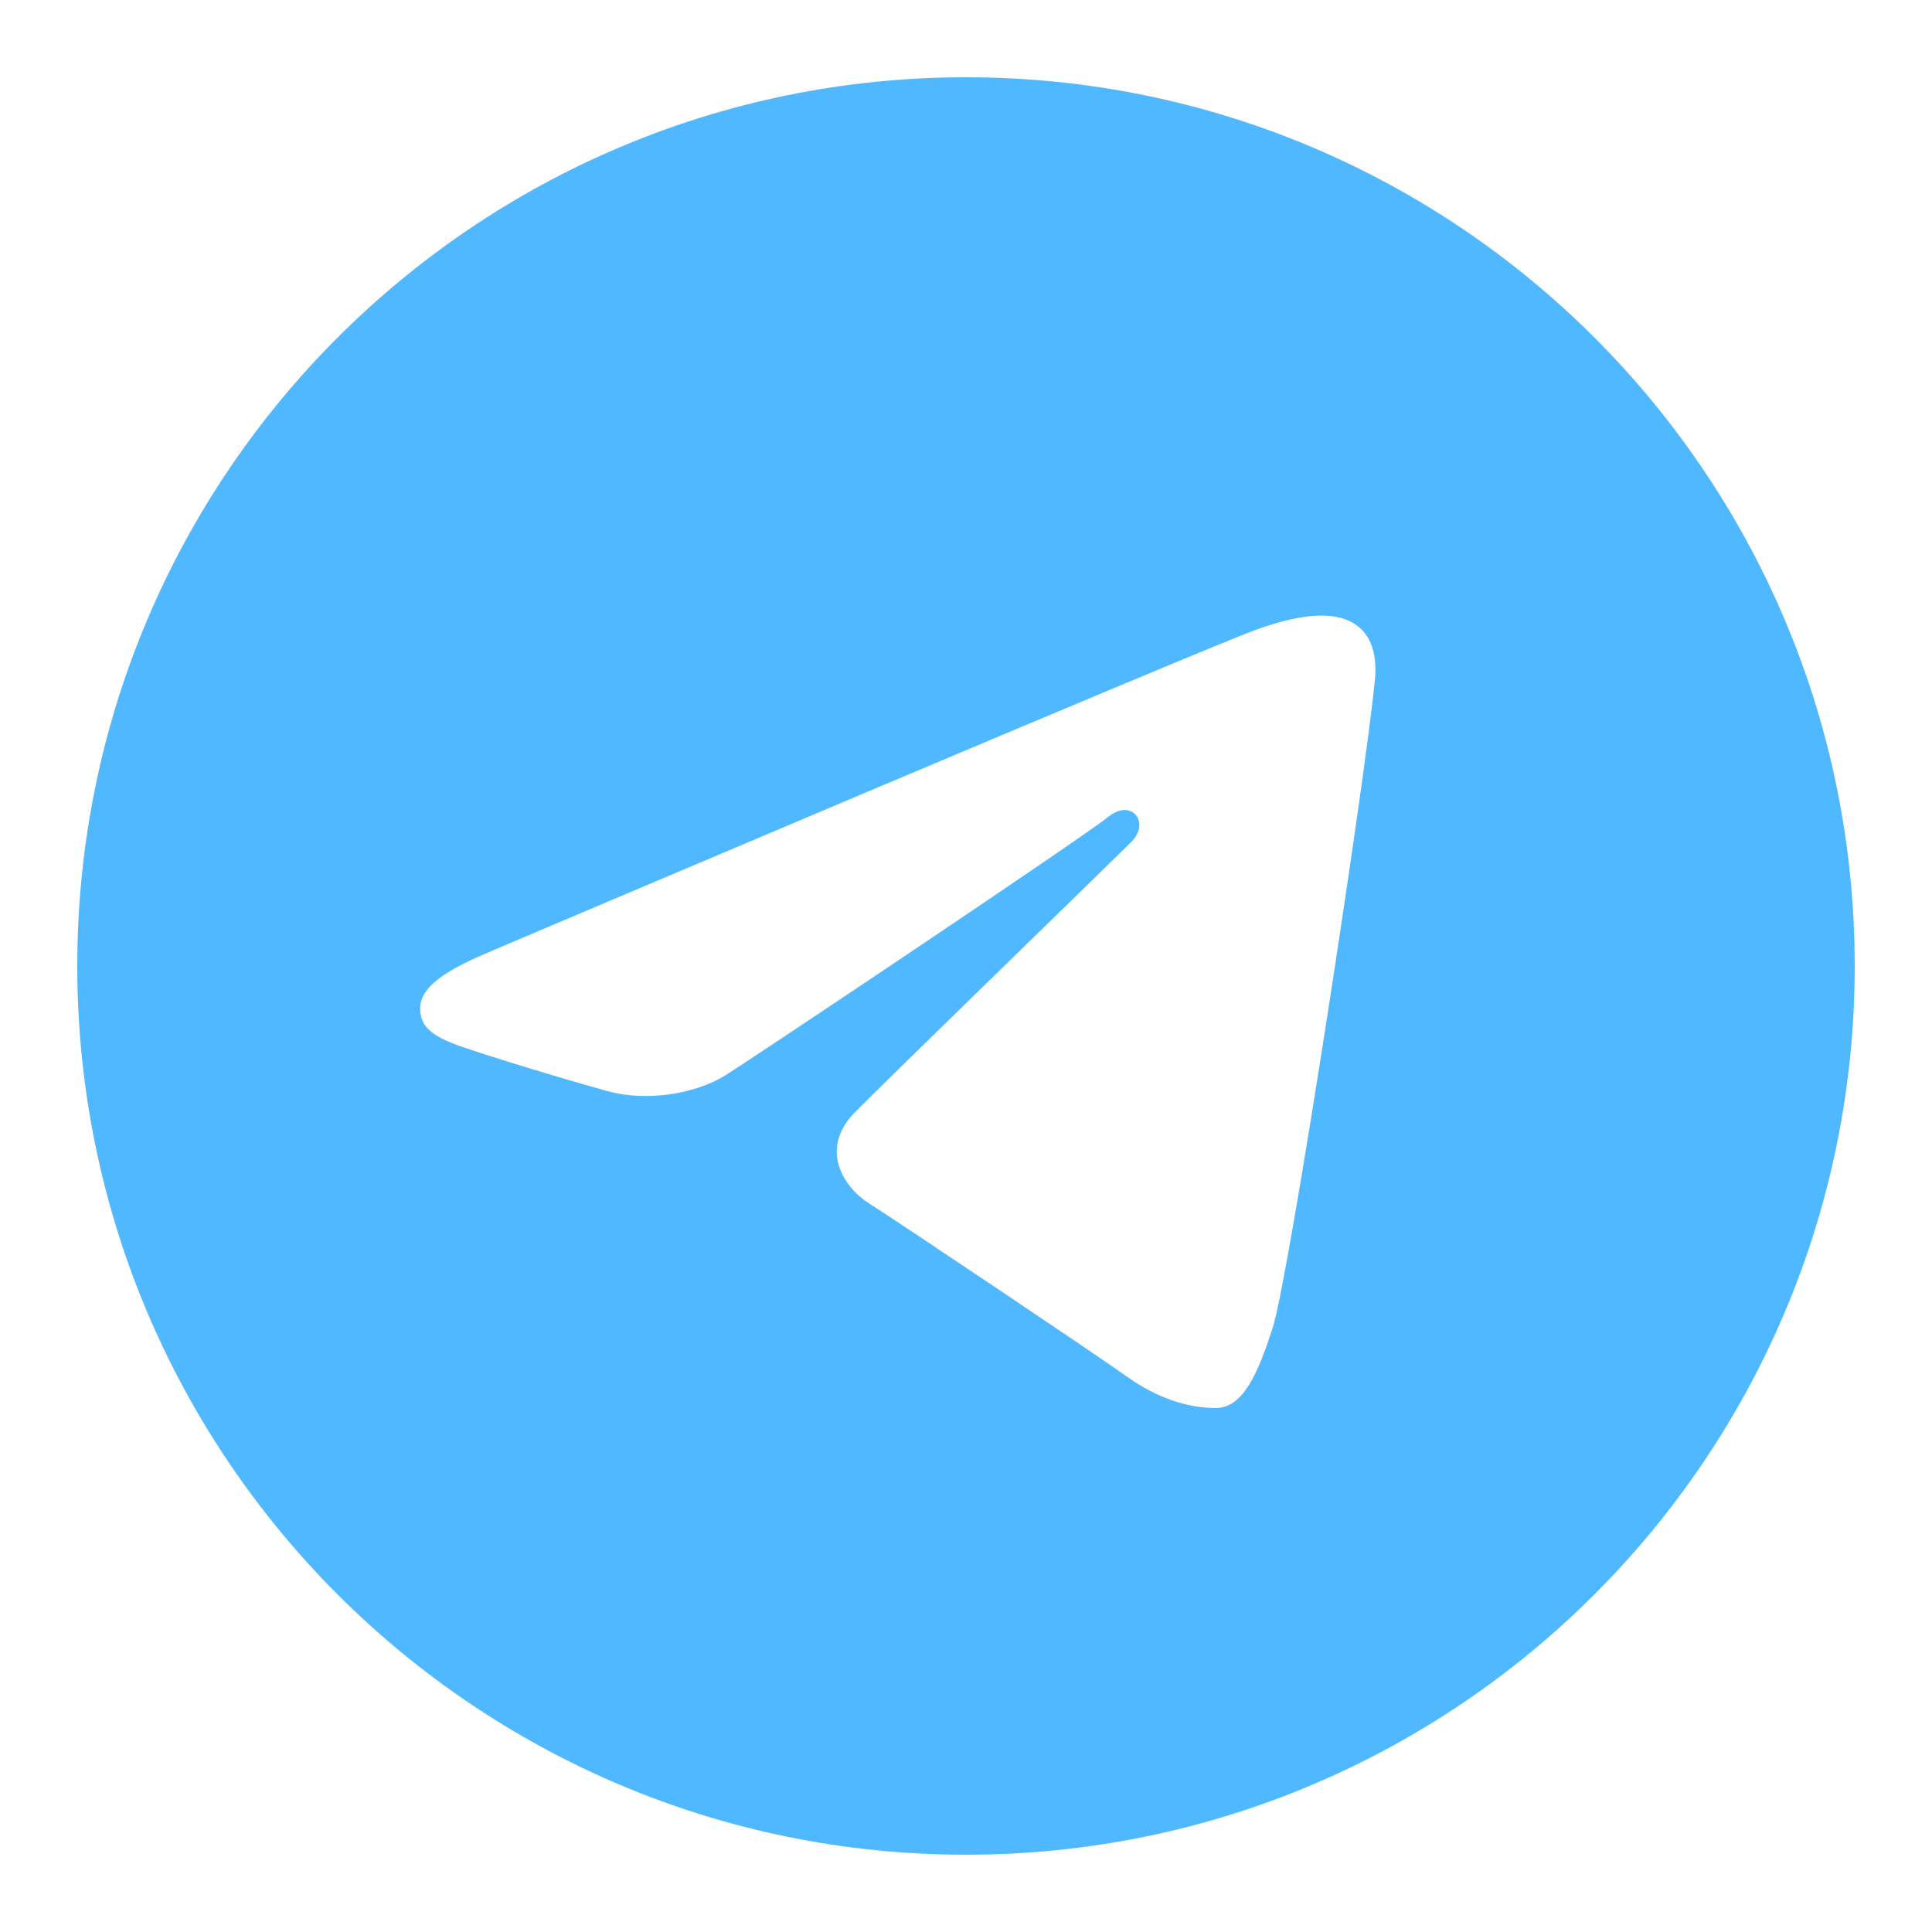 <svg width="32" height="32" viewBox="0 0 32 32" fill="none" xmlns="http://www.w3.org/2000/svg">
<path d="M16 1.28C24.13 1.28 30.72 7.87 30.72 16C30.72 24.13 24.13 30.72 16 30.72C7.87 30.72 1.28 24.13 1.28 16C1.28 7.87 7.87 1.28 16 1.28ZM21.078 22C21.348 21.169 22.617 12.89 22.773 11.259C22.821 10.765 22.665 10.436 22.359 10.29C21.989 10.112 21.441 10.201 20.805 10.43C19.934 10.744 8.79 15.476 8.146 15.749C7.536 16.009 6.959 16.292 6.959 16.701C6.959 16.989 7.129 17.151 7.6 17.32C8.091 17.494 9.325 17.869 10.054 18.07C10.756 18.264 11.556 18.095 12.004 17.817C12.479 17.522 17.959 13.854 18.352 13.533C18.745 13.212 19.059 13.623 18.738 13.945C18.416 14.267 14.655 17.918 14.159 18.424C13.556 19.037 13.984 19.673 14.388 19.928C14.849 20.219 18.168 22.445 18.667 22.802C19.167 23.159 19.674 23.321 20.138 23.321C20.602 23.321 20.846 22.709 21.078 22Z" fill="#4FB8FF"/>
</svg>
